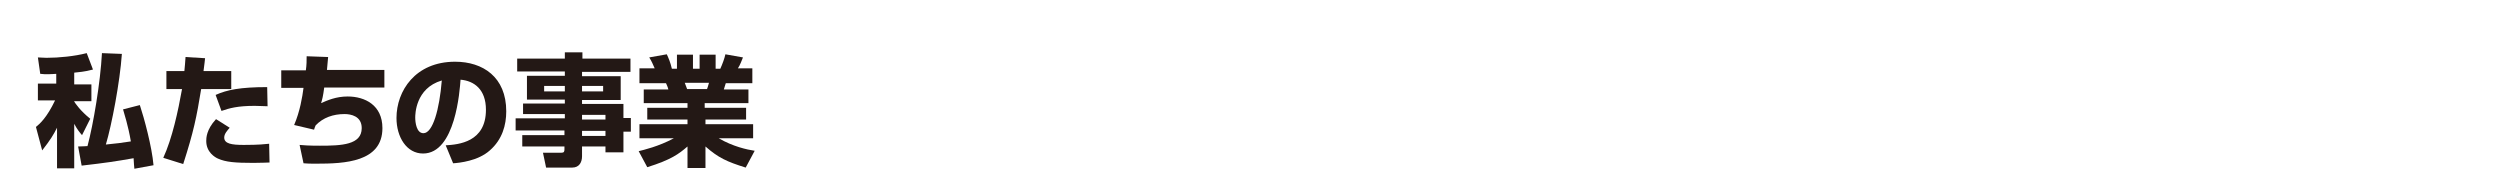 <?xml version="1.0" encoding="utf-8"?>
<!-- Generator: Adobe Illustrator 23.0.1, SVG Export Plug-In . SVG Version: 6.00 Build 0)  -->
<svg version="1.1" id="レイヤー_1" xmlns="http://www.w3.org/2000/svg" xmlns:xlink="http://www.w3.org/1999/xlink" x="0px"
	 y="0px" width="640px" height="50px" viewBox="0 0 640 50" style="enable-background:new 0 0 640 50;" xml:space="preserve">
<style type="text/css">
	.st0{fill:none;}
	.st1{fill:#231815;}
</style>
<rect class="st0" width="640" height="50"/>
<g>
	<path class="st1" d="M14.5,18.9c-0.4,0-1.2,0.1-2.1,0.1c-0.8,0-1.4,0-2.1-0.1l-0.6-4.2c0.7,0,1.3,0.1,2.2,0.1
		c3.2,0,7.2-0.4,10.3-1.2l1.6,4.2c-0.9,0.2-1.6,0.5-4.8,0.8v3h4.4v4.3h-4.4V26c0.3,0.5,1.6,2.4,4.1,4.4l-2.1,4.2
		c-0.6-0.7-1.2-1.4-2-2.9v11.4h-4.4V32.7c-0.9,1.8-1.7,3.1-3.8,5.8l-1.6-6c1-0.8,2.8-2.4,4.9-6.8H9.7v-4.3h4.7V18.9z M31.2,13.8
		C30.7,21,28.6,32,27.1,37c2.2-0.2,4.6-0.5,6.4-0.8c-0.7-4.1-1.7-7.1-2-8.2l4.3-1.1c1.1,3.3,3.1,10.7,3.5,15.4l-4.9,0.9
		c-0.1-0.9-0.1-1.1-0.2-2.7c-4.5,0.8-7.2,1.2-13.3,1.9L20,37.5c1.4,0,1.7-0.1,2.4-0.1c1.5-5.6,3.3-16.3,3.7-23.8L31.2,13.8z"/>
	<path class="st1" d="M52.5,14.9c-0.1,0.8-0.1,1.1-0.4,3.3h7.1v4.6h-7.7c-1.2,7.3-1.9,10.8-4.6,19.2l-5.1-1.6c2.3-5,3.8-12,4.8-17.6
		h-4v-4.6h4.6c0.1-1.1,0.2-2,0.3-3.6L52.5,14.9z M58.8,32.7c-0.5,0.6-1.4,1.5-1.4,2.5c0,1.6,1.9,1.9,5,1.9c4,0,5.4-0.2,6.5-0.3
		l0.1,4.8c-0.8,0-1.7,0.1-4.1,0.1c-4.7,0-7.1-0.2-9.1-1.1c-0.7-0.3-3-1.6-3-4.5c0-0.7,0-2.9,2.5-5.6L58.8,32.7z M68.5,27.2
		c-1,0-1.9-0.1-3.3-0.1c-4.4,0-6.5,0.6-8.5,1.3l-1.5-4.1c2.9-1.3,6.3-2,13.2-2L68.5,27.2z"/>
	<path class="st1" d="M84,14.6c-0.1,1.2-0.2,2.1-0.3,3.3h14.7v4.5H83c-0.3,2.3-0.5,3-0.8,4c1.6-0.7,3.8-1.7,6.8-1.7
		c4.4,0,8.9,2.2,8.9,8.1c0,8.7-9.7,9.1-16.9,9.1c-1.4,0-2.3,0-3.3-0.1l-1-4.7c1.1,0.1,2.3,0.2,5.2,0.2c5.5,0,10.7-0.2,10.7-4.5
		c0-3.1-2.8-3.6-4.4-3.6c-2.9,0-5.5,0.9-7.4,2.9c-0.2,0.5-0.3,0.7-0.4,1.1L75.3,32c1.5-3.5,2.1-7.2,2.4-9.5h-5.7V18h6.3
		c0.2-1.4,0.2-2.5,0.2-3.6L84,14.6z"/>
	<path class="st1" d="M114.1,37.2c3.3-0.2,10.3-0.8,10.3-9.1c0-5.2-3-7.4-6.5-7.7c-0.2,2.7-1.3,18.9-9.6,18.9
		c-4.2,0-6.8-4.2-6.8-9.1c0-6.9,4.8-14.4,15-14.4c7.1,0,13.1,3.9,13.1,12.7c0,3.5-1,7.2-4.2,10c-3,2.7-7.8,3.2-9.4,3.3L114.1,37.2z
		 M106.3,30.1c0,1.2,0.3,4,2.1,4c2.4,0,4.1-6.1,4.7-13.5C106.3,22.6,106.3,29.4,106.3,30.1z"/>
	<path class="st1" d="M161.3,18.4H149v1.1h9.9v6.1H149v1h10.6v3.6h1.9v3.5h-1.9v5.3H155v-1.5h-6v2.5c0,1.5-0.7,2.9-2.5,2.9h-6.7
		l-0.8-3.8h4.7c0.7,0,0.8-0.3,0.8-0.9v-0.7h-10.8v-2.9h10.8v-1.2H132v-3.1h12.6v-1.1h-10.7v-2.7h10.7v-1h-9.7v-6.1h9.7v-1.1h-12.2
		v-3.3h12.2v-1.6h4.5v1.6h12.3V18.4z M139.3,22v1.4h5.3V22H139.3z M149,22v1.4h5.4V22H149z M149,29.4v1.2h6v-1.2H149z M149,33.5v1.3
		h6v-1.3H149z"/>
	<path class="st1" d="M163.5,38.7c1.2-0.3,5.1-1.2,9-3.3h-8.8v-3.6h12.3v-1.2h-10.3v-3h10.3v-1.2h-11.2v-3.5h6.3
		c-0.2-0.8-0.4-1.1-0.6-1.6h-6.8v-3.8h3.9c-0.4-0.9-0.8-1.9-1.4-2.8l4.5-0.8c0.5,1.1,0.9,2,1.3,3.7h1.3v-3.6h4.1v3.6h1.7v-3.6h4.1
		v3.6h1.2c0.5-1.1,1.1-2.7,1.3-3.7l4.5,0.8c-0.3,0.7-0.7,1.9-1.3,2.8h3.7v3.8h-6.8l-0.5,1.6h6.3v3.5h-11.2v1.2H191v3h-10.4v1.2h12.2
		v3.6H184c3.6,2.1,7.2,2.9,9.2,3.2l-2.3,4.3c-4.8-1.5-7-2.5-10.3-5.4V43h-4.6v-5.5c-2.2,1.9-4.2,3.4-10.3,5.3L163.5,38.7z
		 M175.3,21.2c0.1,0.2,0.5,1.4,0.6,1.6h5.1c0.1-0.2,0.2-0.6,0.5-1.6H175.3z"/>
</g>
</svg>

